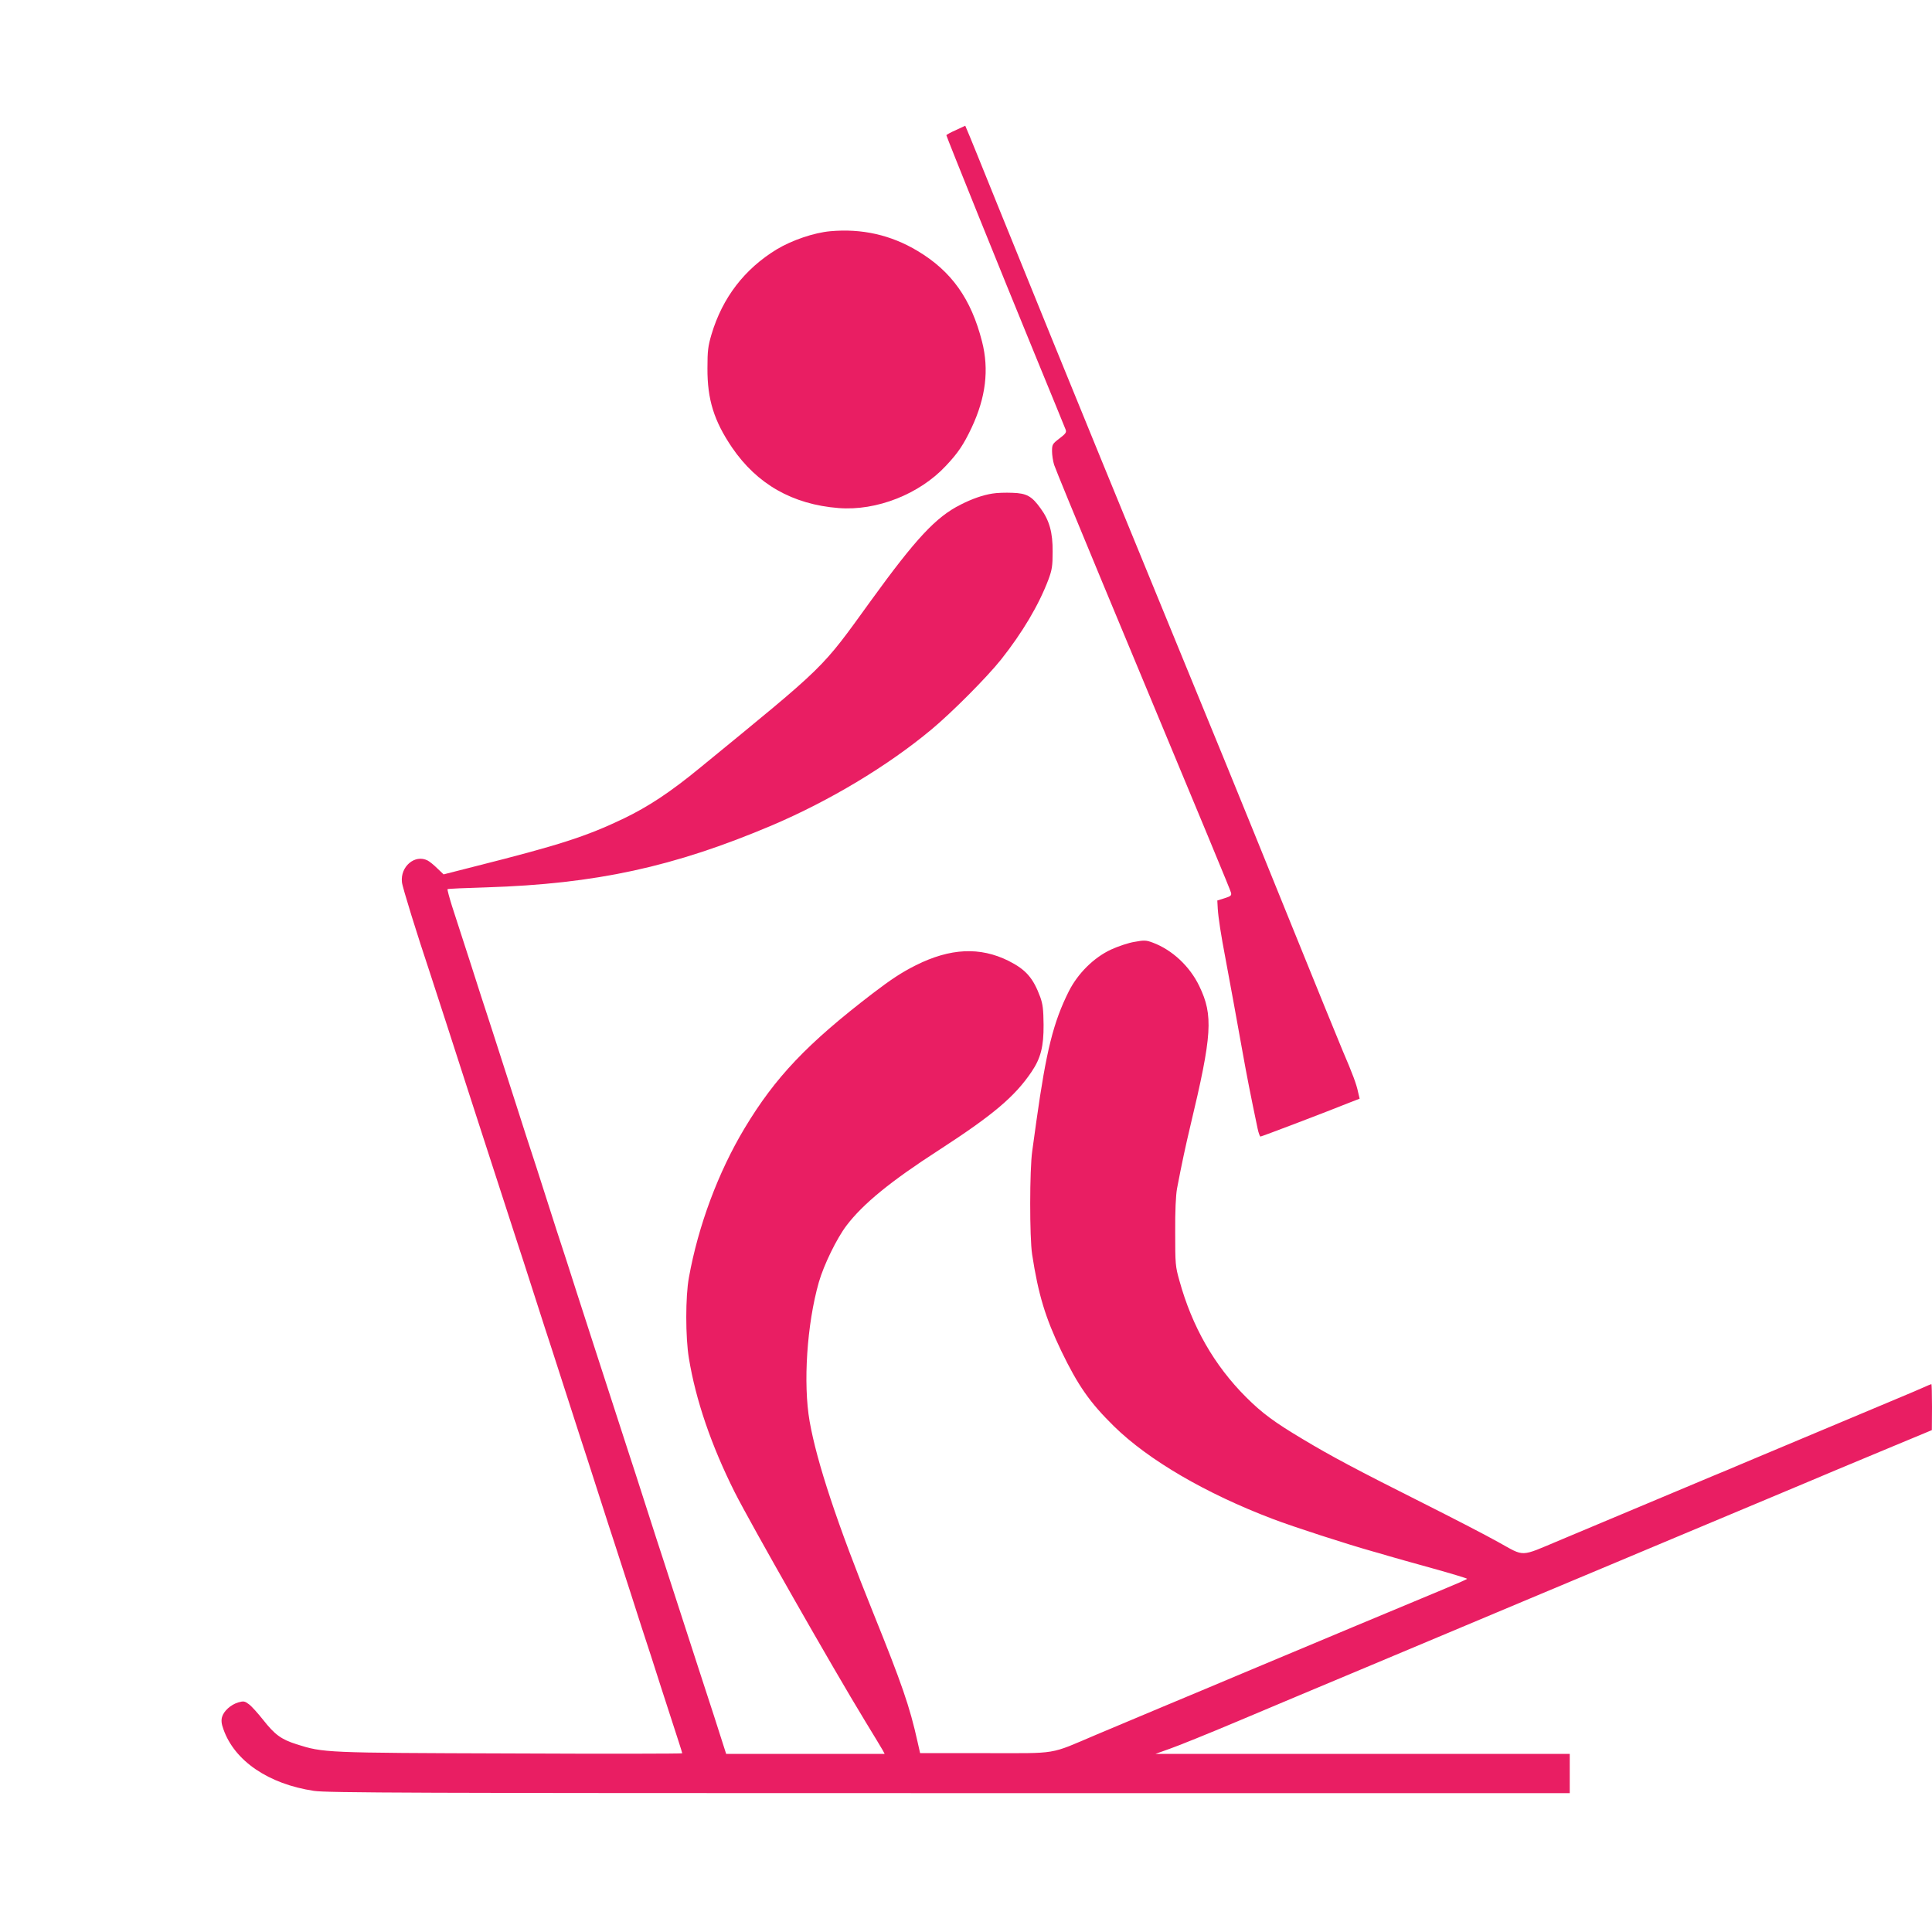 <?xml version="1.0" standalone="no"?>
<!DOCTYPE svg PUBLIC "-//W3C//DTD SVG 20010904//EN"
 "http://www.w3.org/TR/2001/REC-SVG-20010904/DTD/svg10.dtd">
<svg version="1.0" xmlns="http://www.w3.org/2000/svg"
 width="1280pt" height="1280pt" viewBox="0 0 1280 1280"
 preserveAspectRatio="xMidYMid meet">
<g transform="translate(0,1280) scale(0.1,-0.1)"
fill="#e91e63" stroke="none">
<path d="M6333 11938 c-35 -15 -63 -31 -63 -34 0 -8 359 -899 585 -1449 108
-264 201 -489 205 -501 7 -18 1 -27 -41 -59 -46 -35 -49 -40 -49 -84 0 -25 6
-66 14 -91 8 -25 150 -371 316 -770 722 -1734 851 -2045 856 -2065 4 -18 -2
-23 -43 -36 l-48 -15 3 -55 c4 -61 21 -172 52 -334 25 -134 79 -427 115 -630
23 -129 51 -274 97 -492 6 -29 15 -53 19 -53 8 0 449 168 590 225 l67 26 -10
42 c-11 54 -36 121 -103 277 -29 69 -181 442 -338 830 -157 388 -358 883 -447
1100 -89 217 -197 481 -240 585 -72 175 -170 414 -572 1395 -198 483 -430
1053 -678 1665 -111 275 -207 512 -214 526 l-11 26 -62 -29z"/>
<path d="M5500 11268 c-108 -10 -252 -59 -354 -120 -213 -130 -359 -319 -432
-563 -23 -78 -27 -108 -27 -225 -1 -206 43 -348 163 -525 166 -243 401 -377
706 -401 251 -20 536 92 711 280 80 85 116 138 170 252 94 200 117 385 69 572
-72 282 -202 465 -426 599 -178 107 -371 150 -580 131z"/>
<path d="M6575 9530 c-64 -10 -135 -35 -210 -73 -164 -82 -297 -225 -596 -638
-332 -459 -285 -413 -1134 -1108 -195 -160 -339 -255 -505 -335 -247 -118
-424 -175 -983 -316 l-208 -53 -42 40 c-23 23 -52 46 -64 52 -84 43 -182 -40
-170 -144 3 -33 102 -351 187 -605 19 -56 180 -555 272 -840 27 -85 58 -180
68 -210 10 -30 64 -197 120 -370 56 -173 110 -340 120 -370 10 -30 60 -183
110 -340 50 -157 100 -310 110 -340 10 -30 55 -170 100 -310 45 -140 90 -280
100 -310 10 -30 60 -183 110 -340 50 -157 100 -310 110 -340 10 -30 59 -183
110 -340 50 -157 95 -296 100 -310 5 -14 50 -153 100 -310 51 -157 103 -318
116 -358 13 -40 24 -75 24 -78 0 -3 -512 -4 -1137 -1 -1237 4 -1238 4 -1419
61 -102 33 -143 63 -221 162 -35 44 -77 91 -94 103 -28 21 -35 22 -71 12 -49
-15 -96 -57 -107 -97 -6 -22 -4 -45 9 -80 73 -210 299 -364 600 -409 82 -13
668 -15 4208 -15 l4112 0 0 130 0 130 -1372 0 -1373 0 95 34 c52 18 253 99
445 180 379 160 423 178 895 376 173 73 443 186 600 252 157 66 337 141 400
168 63 26 203 85 310 130 107 45 247 104 310 130 63 27 243 102 400 168 157
66 438 184 625 262 187 78 385 162 440 185 55 23 218 91 362 151 l262 109 1
153 c0 83 -2 152 -4 152 -2 0 -28 -11 -57 -24 -30 -13 -108 -47 -174 -74 -66
-28 -293 -123 -505 -212 -212 -89 -439 -184 -505 -212 -66 -28 -160 -68 -210
-88 -168 -71 -859 -361 -1010 -424 -270 -113 -229 -112 -410 -12 -82 46 -303
160 -490 254 -446 224 -617 315 -805 428 -186 111 -268 171 -375 278 -211 211
-357 467 -441 771 -27 95 -28 111 -28 320 -1 143 4 244 12 290 32 168 56 279
88 414 145 605 153 734 60 927 -63 132 -180 241 -309 289 -43 16 -56 17 -120
5 -40 -6 -110 -30 -156 -51 -114 -53 -220 -158 -280 -277 -102 -204 -149 -391
-215 -862 -8 -58 -20 -145 -27 -195 -18 -123 -18 -574 -1 -685 41 -267 88
-421 193 -640 111 -230 190 -343 349 -499 228 -224 609 -446 1051 -614 142
-54 491 -167 669 -217 19 -5 64 -18 100 -29 36 -10 167 -48 292 -82 126 -35
228 -66 228 -69 0 -3 -73 -35 -163 -72 -220 -91 -924 -386 -1327 -555 -85 -36
-195 -82 -245 -103 -104 -43 -432 -181 -720 -302 -321 -136 -245 -123 -739
-123 l-430 0 -17 75 c-52 235 -104 384 -294 855 -238 589 -373 996 -421 1268
-44 251 -18 645 61 922 33 115 119 291 183 375 109 144 294 295 612 500 359
233 503 354 615 520 60 89 80 167 79 310 -1 102 -5 136 -22 184 -47 127 -95
182 -210 240 -189 94 -386 85 -614 -29 -94 -47 -165 -94 -288 -188 -433 -332
-644 -554 -847 -892 -174 -290 -307 -645 -369 -990 -23 -124 -23 -396 0 -533
45 -276 148 -578 304 -889 104 -206 649 -1164 862 -1513 59 -96 112 -185 119
-197 l12 -23 -525 0 -525 0 -81 253 c-45 138 -90 277 -100 307 -10 30 -64 197
-120 370 -56 173 -110 340 -120 370 -10 30 -60 183 -110 340 -50 157 -100 310
-110 340 -10 30 -64 197 -120 370 -56 173 -110 340 -120 370 -10 30 -59 183
-110 340 -50 157 -95 296 -100 310 -5 14 -50 153 -100 310 -50 157 -95 296
-100 310 -5 14 -50 153 -100 310 -161 500 -191 594 -200 620 -5 14 -50 153
-100 310 -51 157 -107 332 -126 389 -18 58 -31 107 -29 110 3 3 119 8 258 12
724 23 1241 135 1892 411 380 162 763 391 1055 634 137 114 366 344 462 464
142 179 250 361 314 530 24 65 28 90 28 185 1 126 -21 207 -80 287 -58 81 -92
100 -186 103 -46 2 -105 0 -133 -5z"/>
</g>
</svg>
